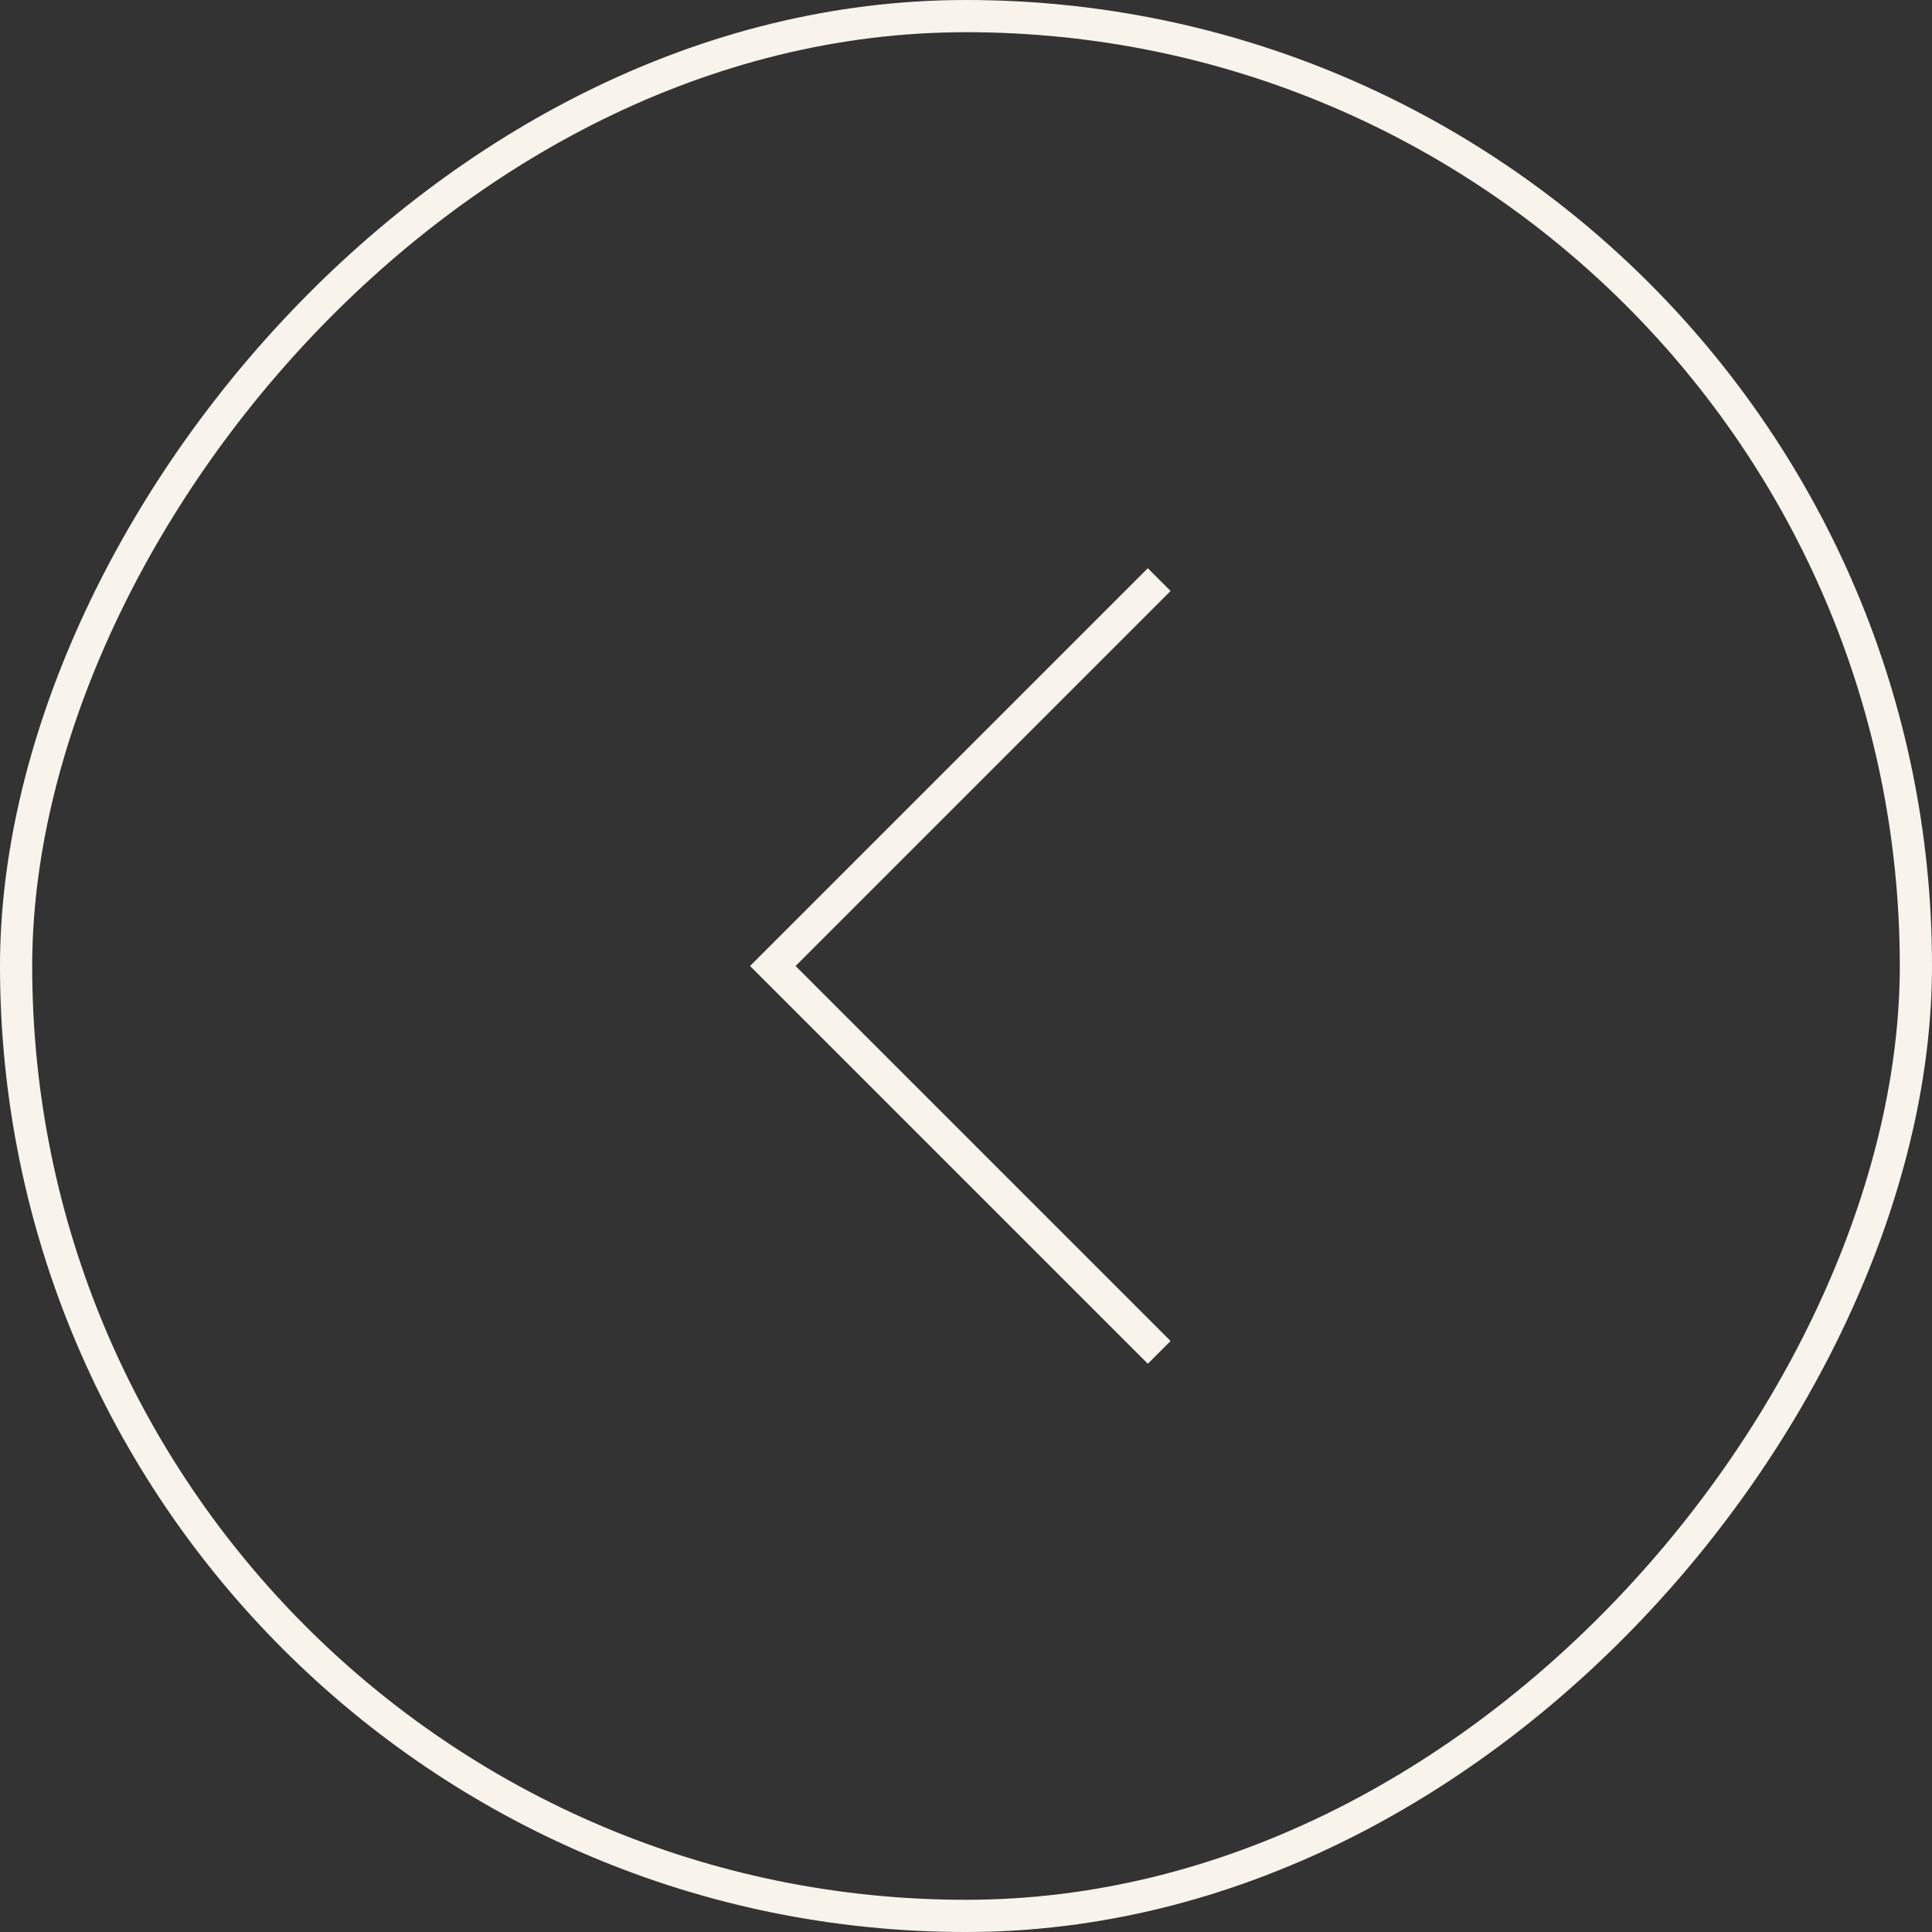 <?xml version="1.0" encoding="UTF-8"?> <svg xmlns="http://www.w3.org/2000/svg" width="60" height="60" viewBox="0 0 60 60" fill="none"><rect x="0" y="0" width="60" height="60" fill="#333333" stroke="none"/> <rect x="-0.5" y="0.5" width="59" height="59" rx="29.5" transform="matrix(-1 0 0 1 59 0)" stroke="#F8F4EB"></rect> <path d="M36 18L24 30L36 42" stroke="#F8F4EB"></path> </svg> 